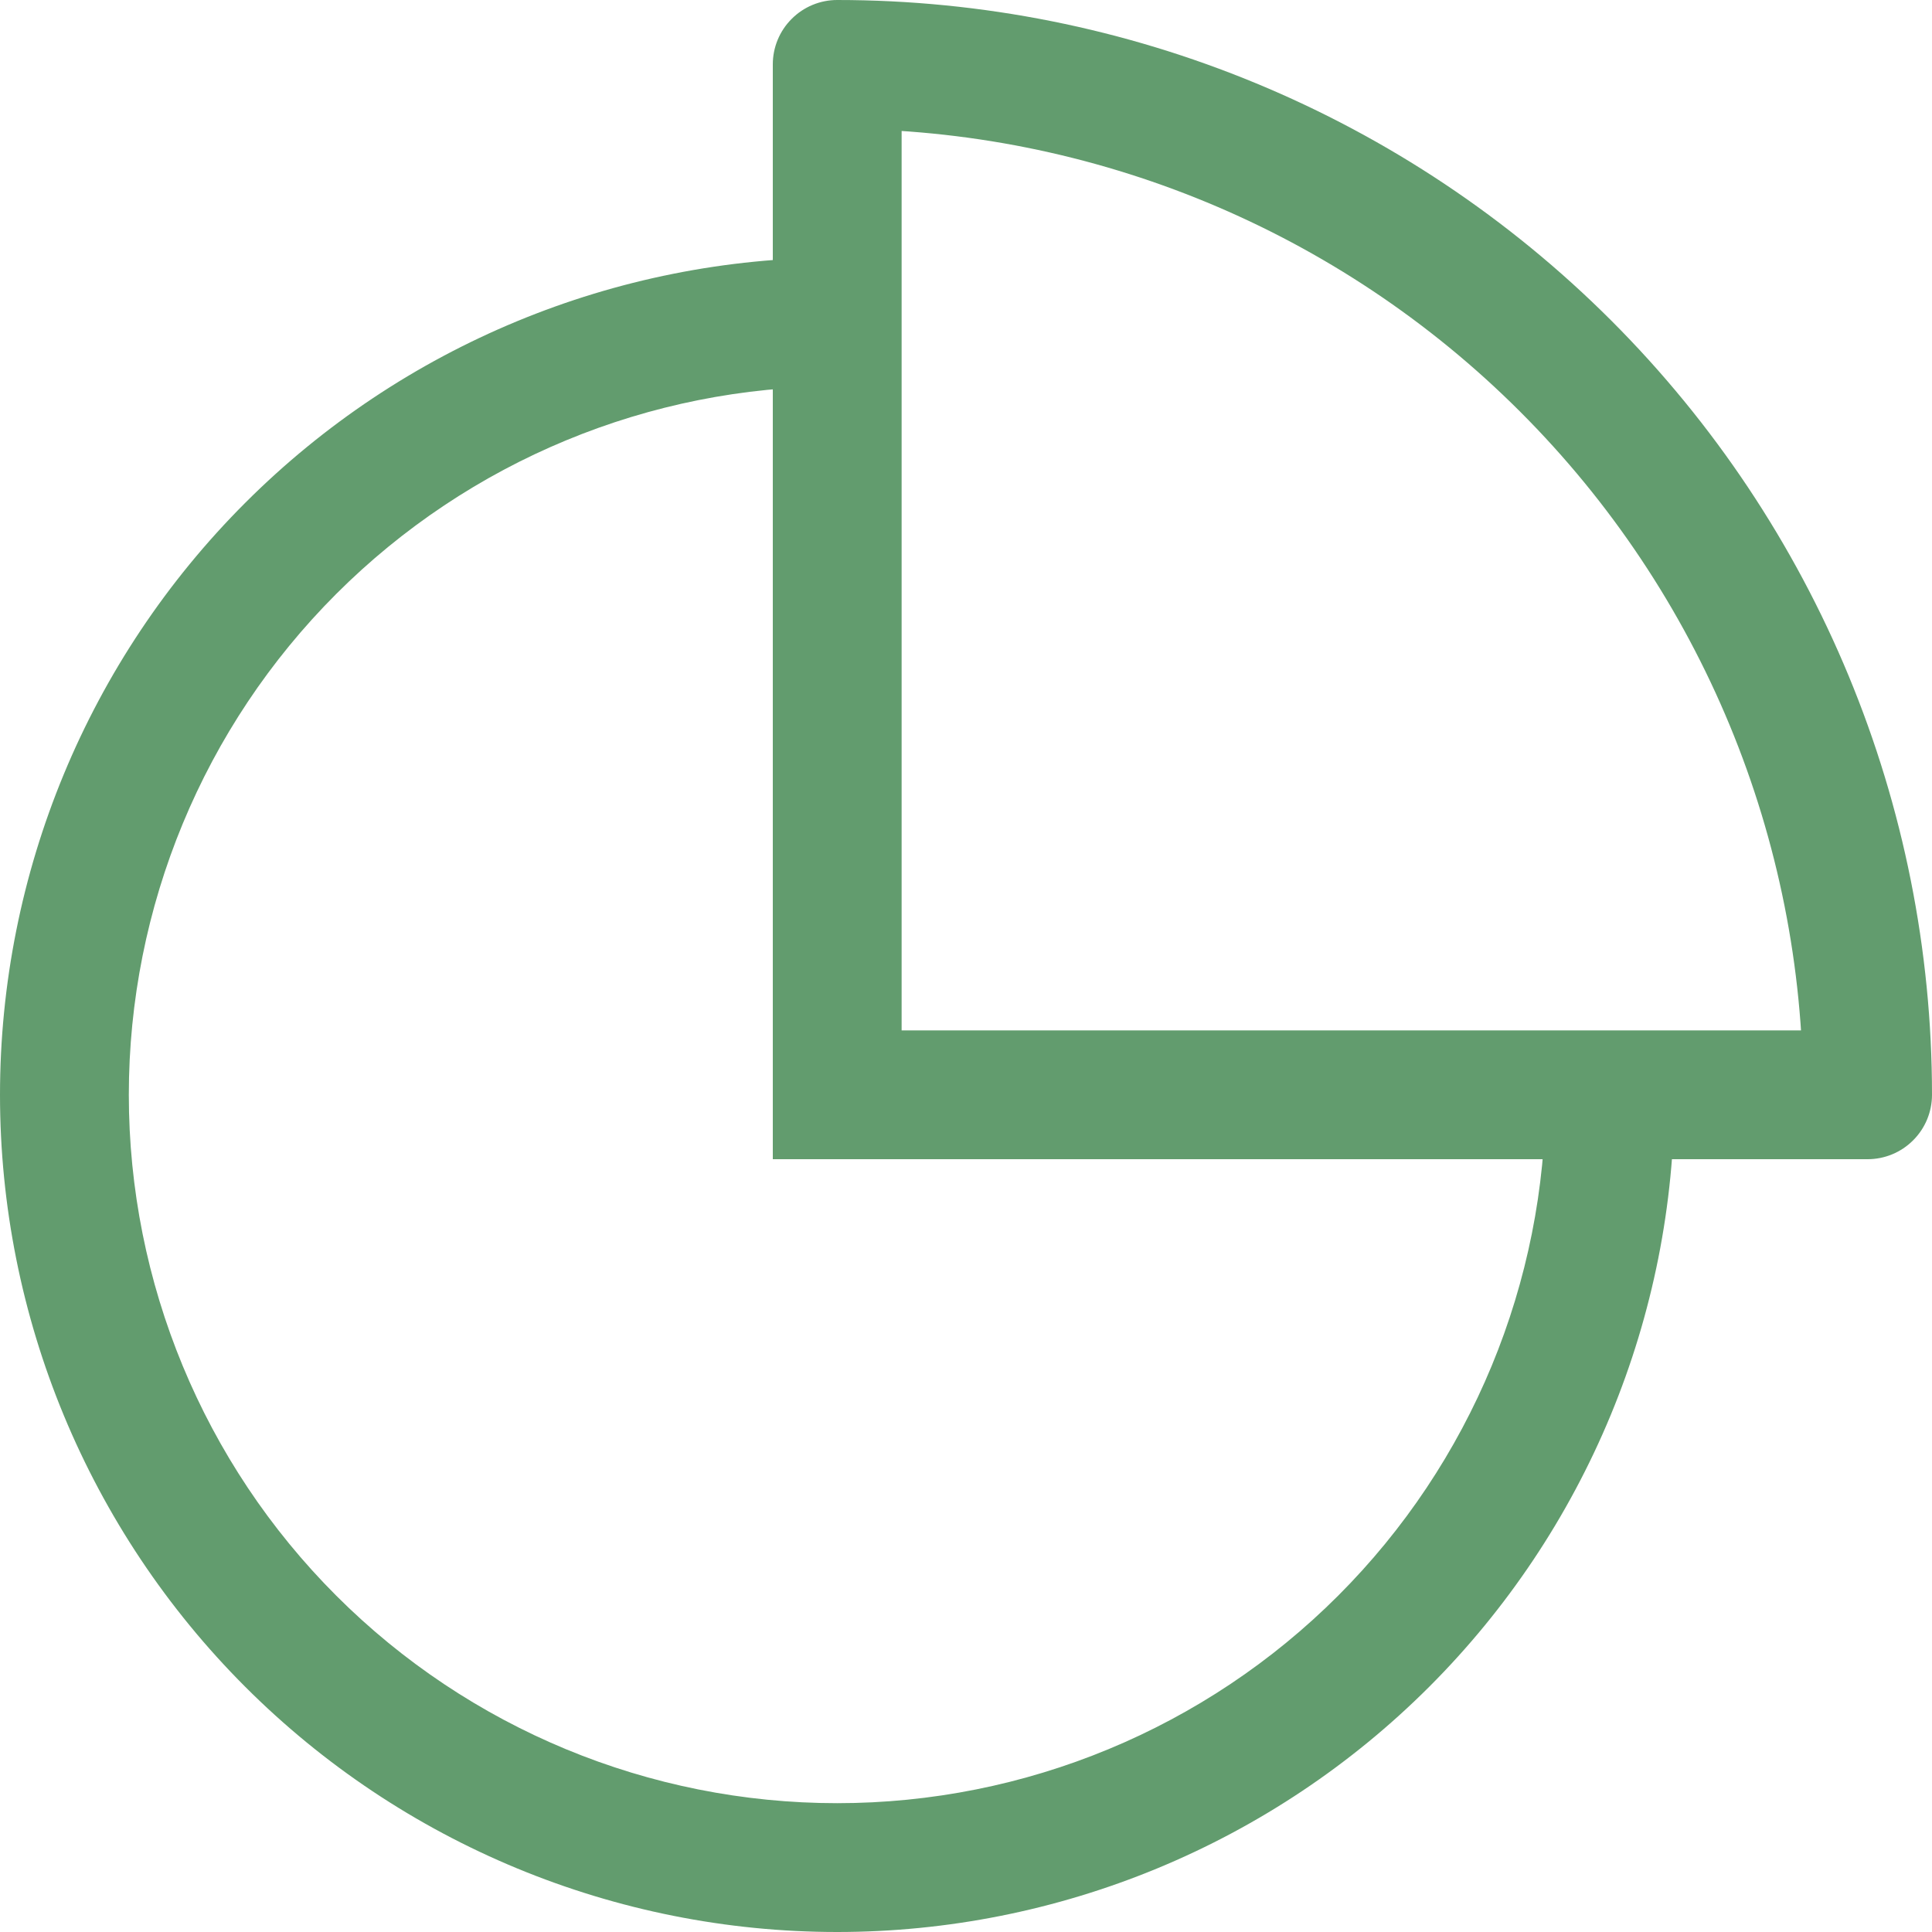 <?xml version="1.0" encoding="UTF-8"?> <svg xmlns="http://www.w3.org/2000/svg" width="31" height="31" viewBox="0 0 31 31" fill="none"> <g clip-path="url(#clip0_65_417)"> <path d="M13.433 1.033V0C13.159 0 12.896 0.109 12.703 0.303C12.509 0.496 12.4 0.759 12.4 1.033H13.433ZM29.967 17.567V18.6C30.241 18.6 30.504 18.491 30.697 18.297C30.891 18.104 31 17.841 31 17.567H29.967ZM13.433 17.567H12.4V18.6H13.433V17.567ZM13.433 31C15.197 31 16.944 30.652 18.574 29.977C20.204 29.302 21.685 28.313 22.932 27.066C24.18 25.818 25.169 24.337 25.844 22.707C26.519 21.078 26.867 19.331 26.867 17.567H24.8C24.8 20.581 23.602 23.473 21.471 25.604C19.339 27.736 16.448 28.933 13.433 28.933V31ZM0 17.567C0 21.129 1.415 24.546 3.935 27.066C6.454 29.585 9.871 31 13.433 31V28.933C10.419 28.933 7.528 27.736 5.396 25.604C3.264 23.473 2.067 20.581 2.067 17.567H0ZM2.067 17.567C2.067 14.552 3.264 11.661 5.396 9.529C7.528 7.398 10.419 6.2 13.433 6.2V4.133C9.871 4.133 6.454 5.549 3.935 8.068C1.415 10.587 0 14.004 0 17.567H2.067ZM13.433 2.067C17.544 2.067 21.487 3.7 24.393 6.607C27.3 9.513 28.933 13.456 28.933 17.567H31C31 12.908 29.149 8.44 25.855 5.145C22.561 1.851 18.092 0 13.433 0V2.067ZM12.4 1.033V17.567H14.467V1.033H12.4ZM13.433 18.6H29.967V16.533H13.433V18.6Z" fill="#629C6E"></path> </g> <defs> <clipPath id="clip0_65_417"> <rect width="31" height="31" fill="white"></rect> </clipPath> </defs> </svg> 